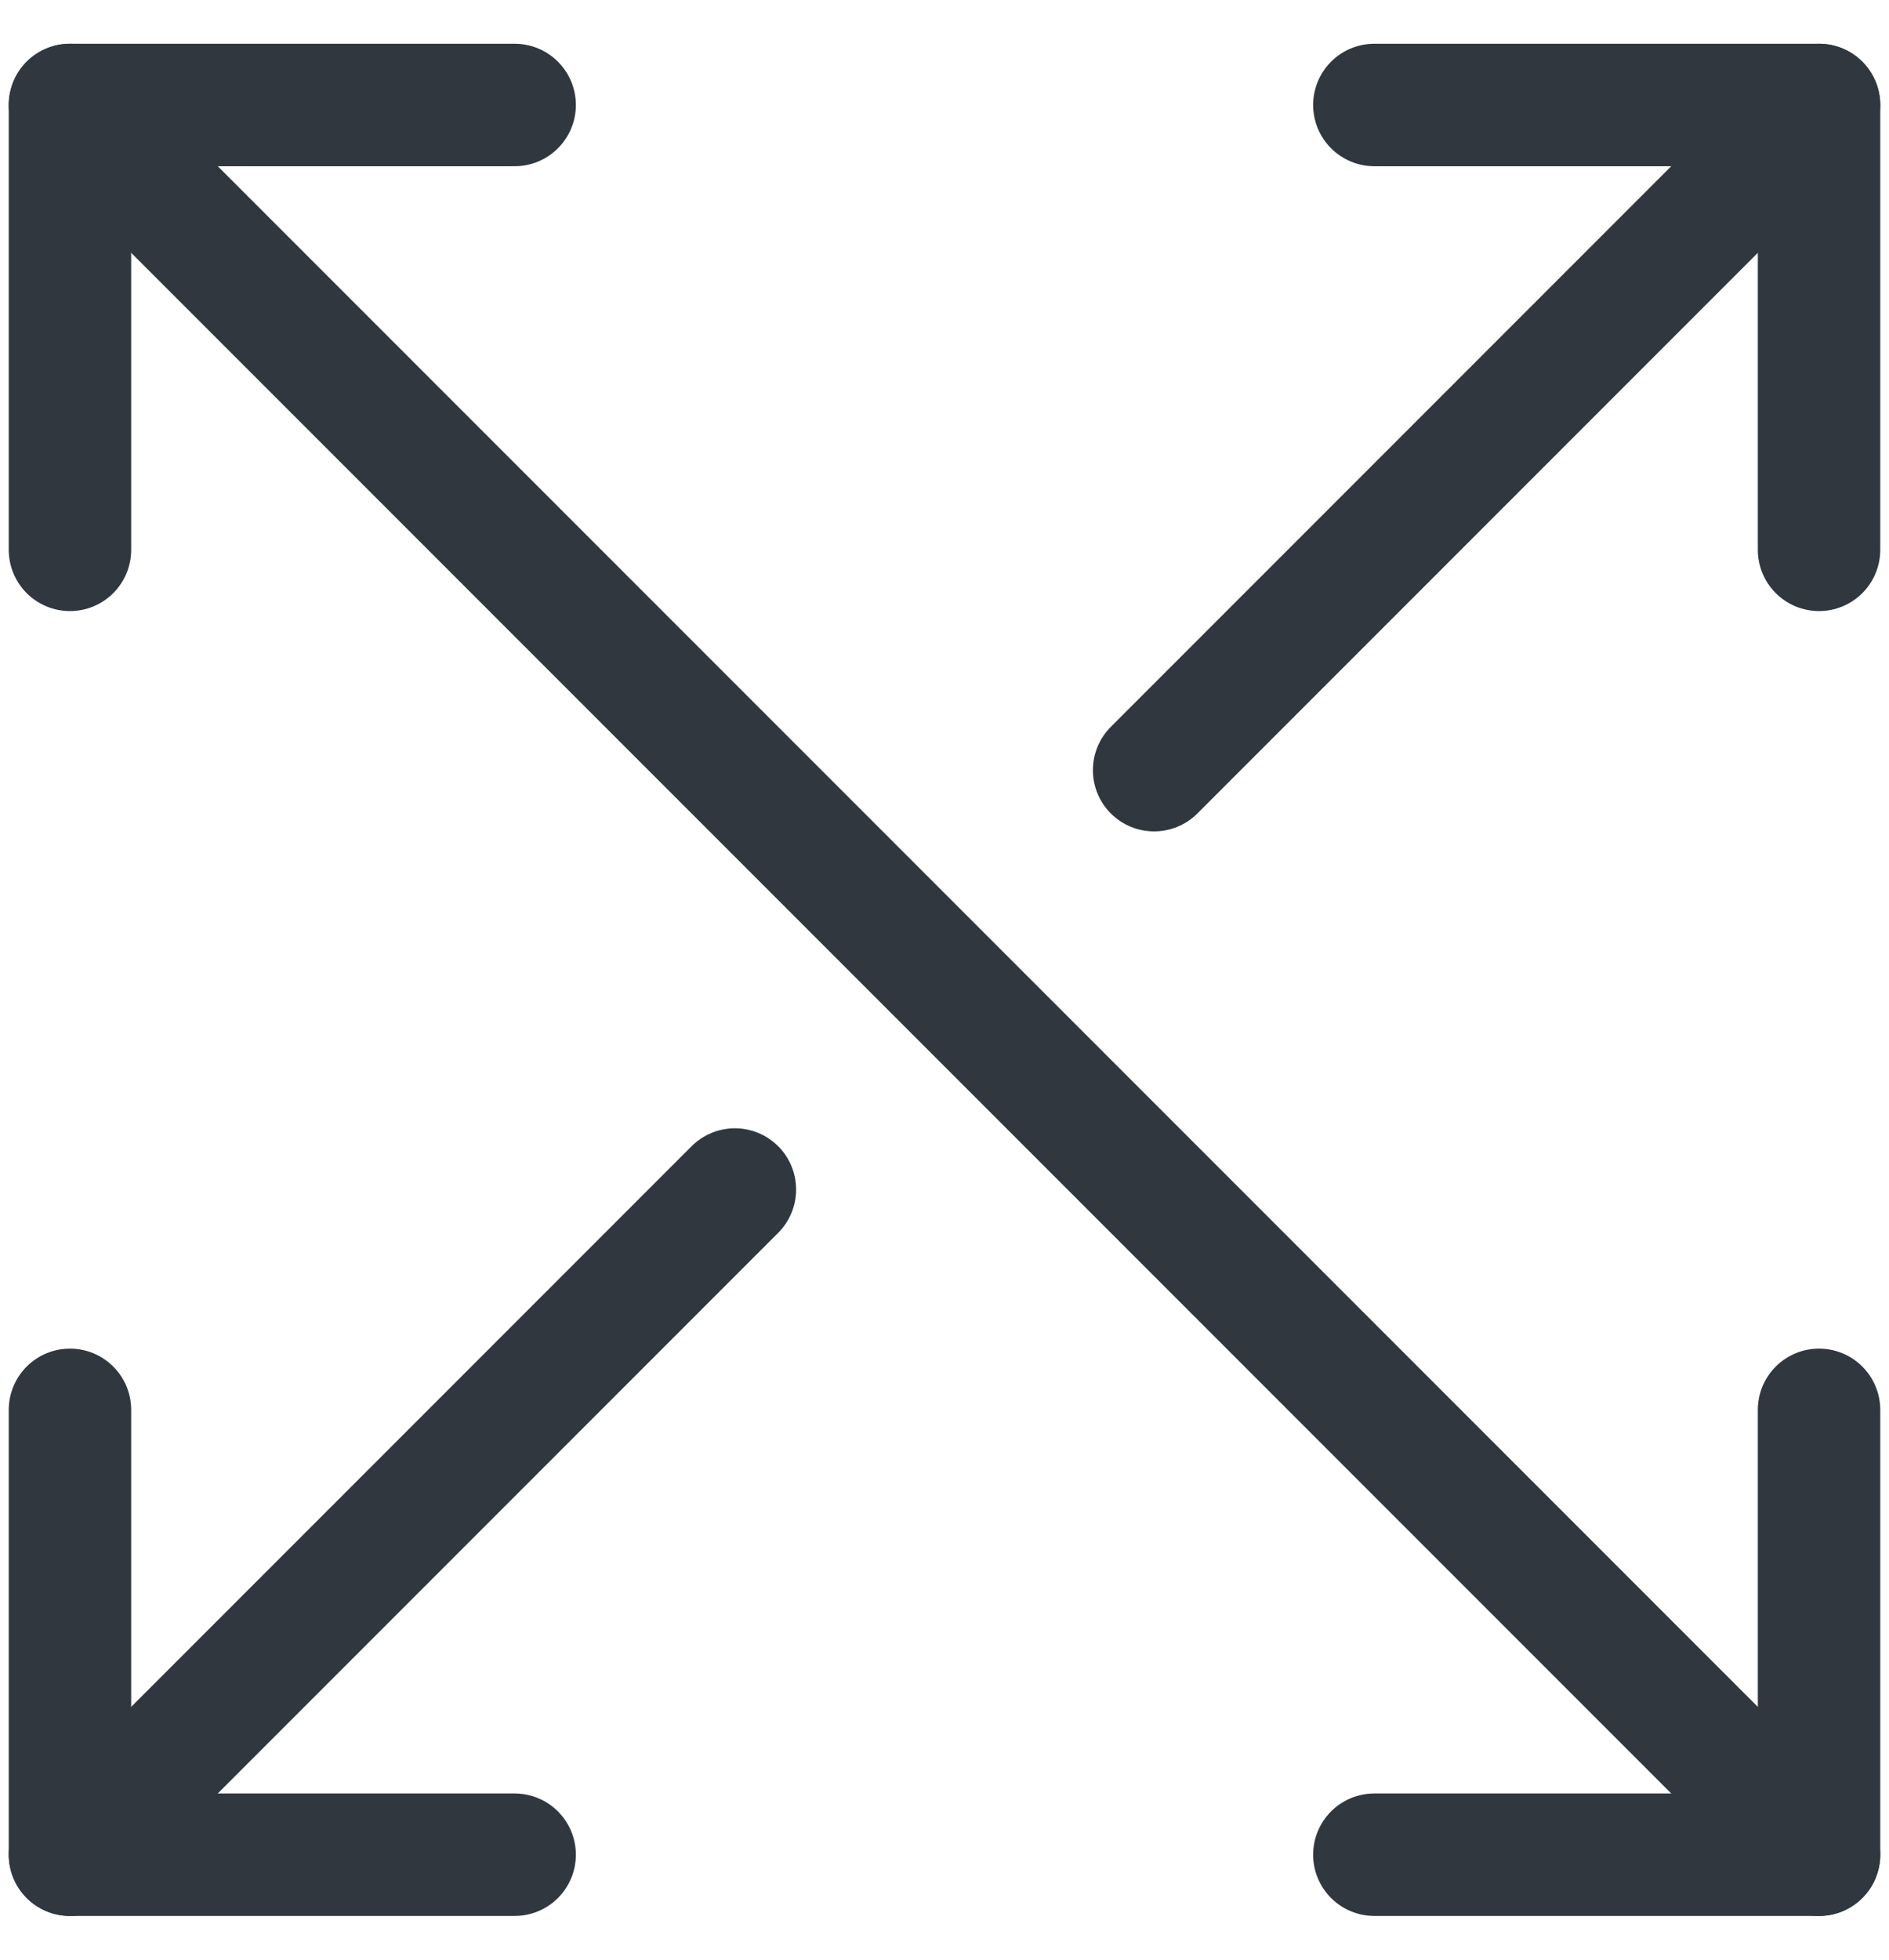 <svg width="27" height="28" viewBox="0 0 27 28" fill="none" xmlns="http://www.w3.org/2000/svg">
<path d="M26 7.856V1.5H19.644" stroke="#30373F" stroke-width="1.75" stroke-linecap="round" stroke-linejoin="round"/>
<path d="M7.356 1.5H1V7.856" stroke="#30373F" stroke-width="1.75" stroke-linecap="round" stroke-linejoin="round"/>
<path d="M1 20.144V26.5H7.356" stroke="#30373F" stroke-width="1.75" stroke-linecap="round" stroke-linejoin="round"/>
<path d="M19.644 26.5H26V20.144" stroke="#30373F" stroke-width="1.75" stroke-linecap="round" stroke-linejoin="round"/>
<path d="M26 1.5L16.496 11.004" stroke="#30373F" stroke-width="1.75" stroke-linecap="round" stroke-linejoin="round"/>
<path d="M10.504 16.996L1 26.5" stroke="#30373F" stroke-width="1.75" stroke-linecap="round" stroke-linejoin="round"/>
<path d="M1 1.5L26 26.5" stroke="#30373F" stroke-width="1.75" stroke-linecap="round" stroke-linejoin="round"/>
</svg>
